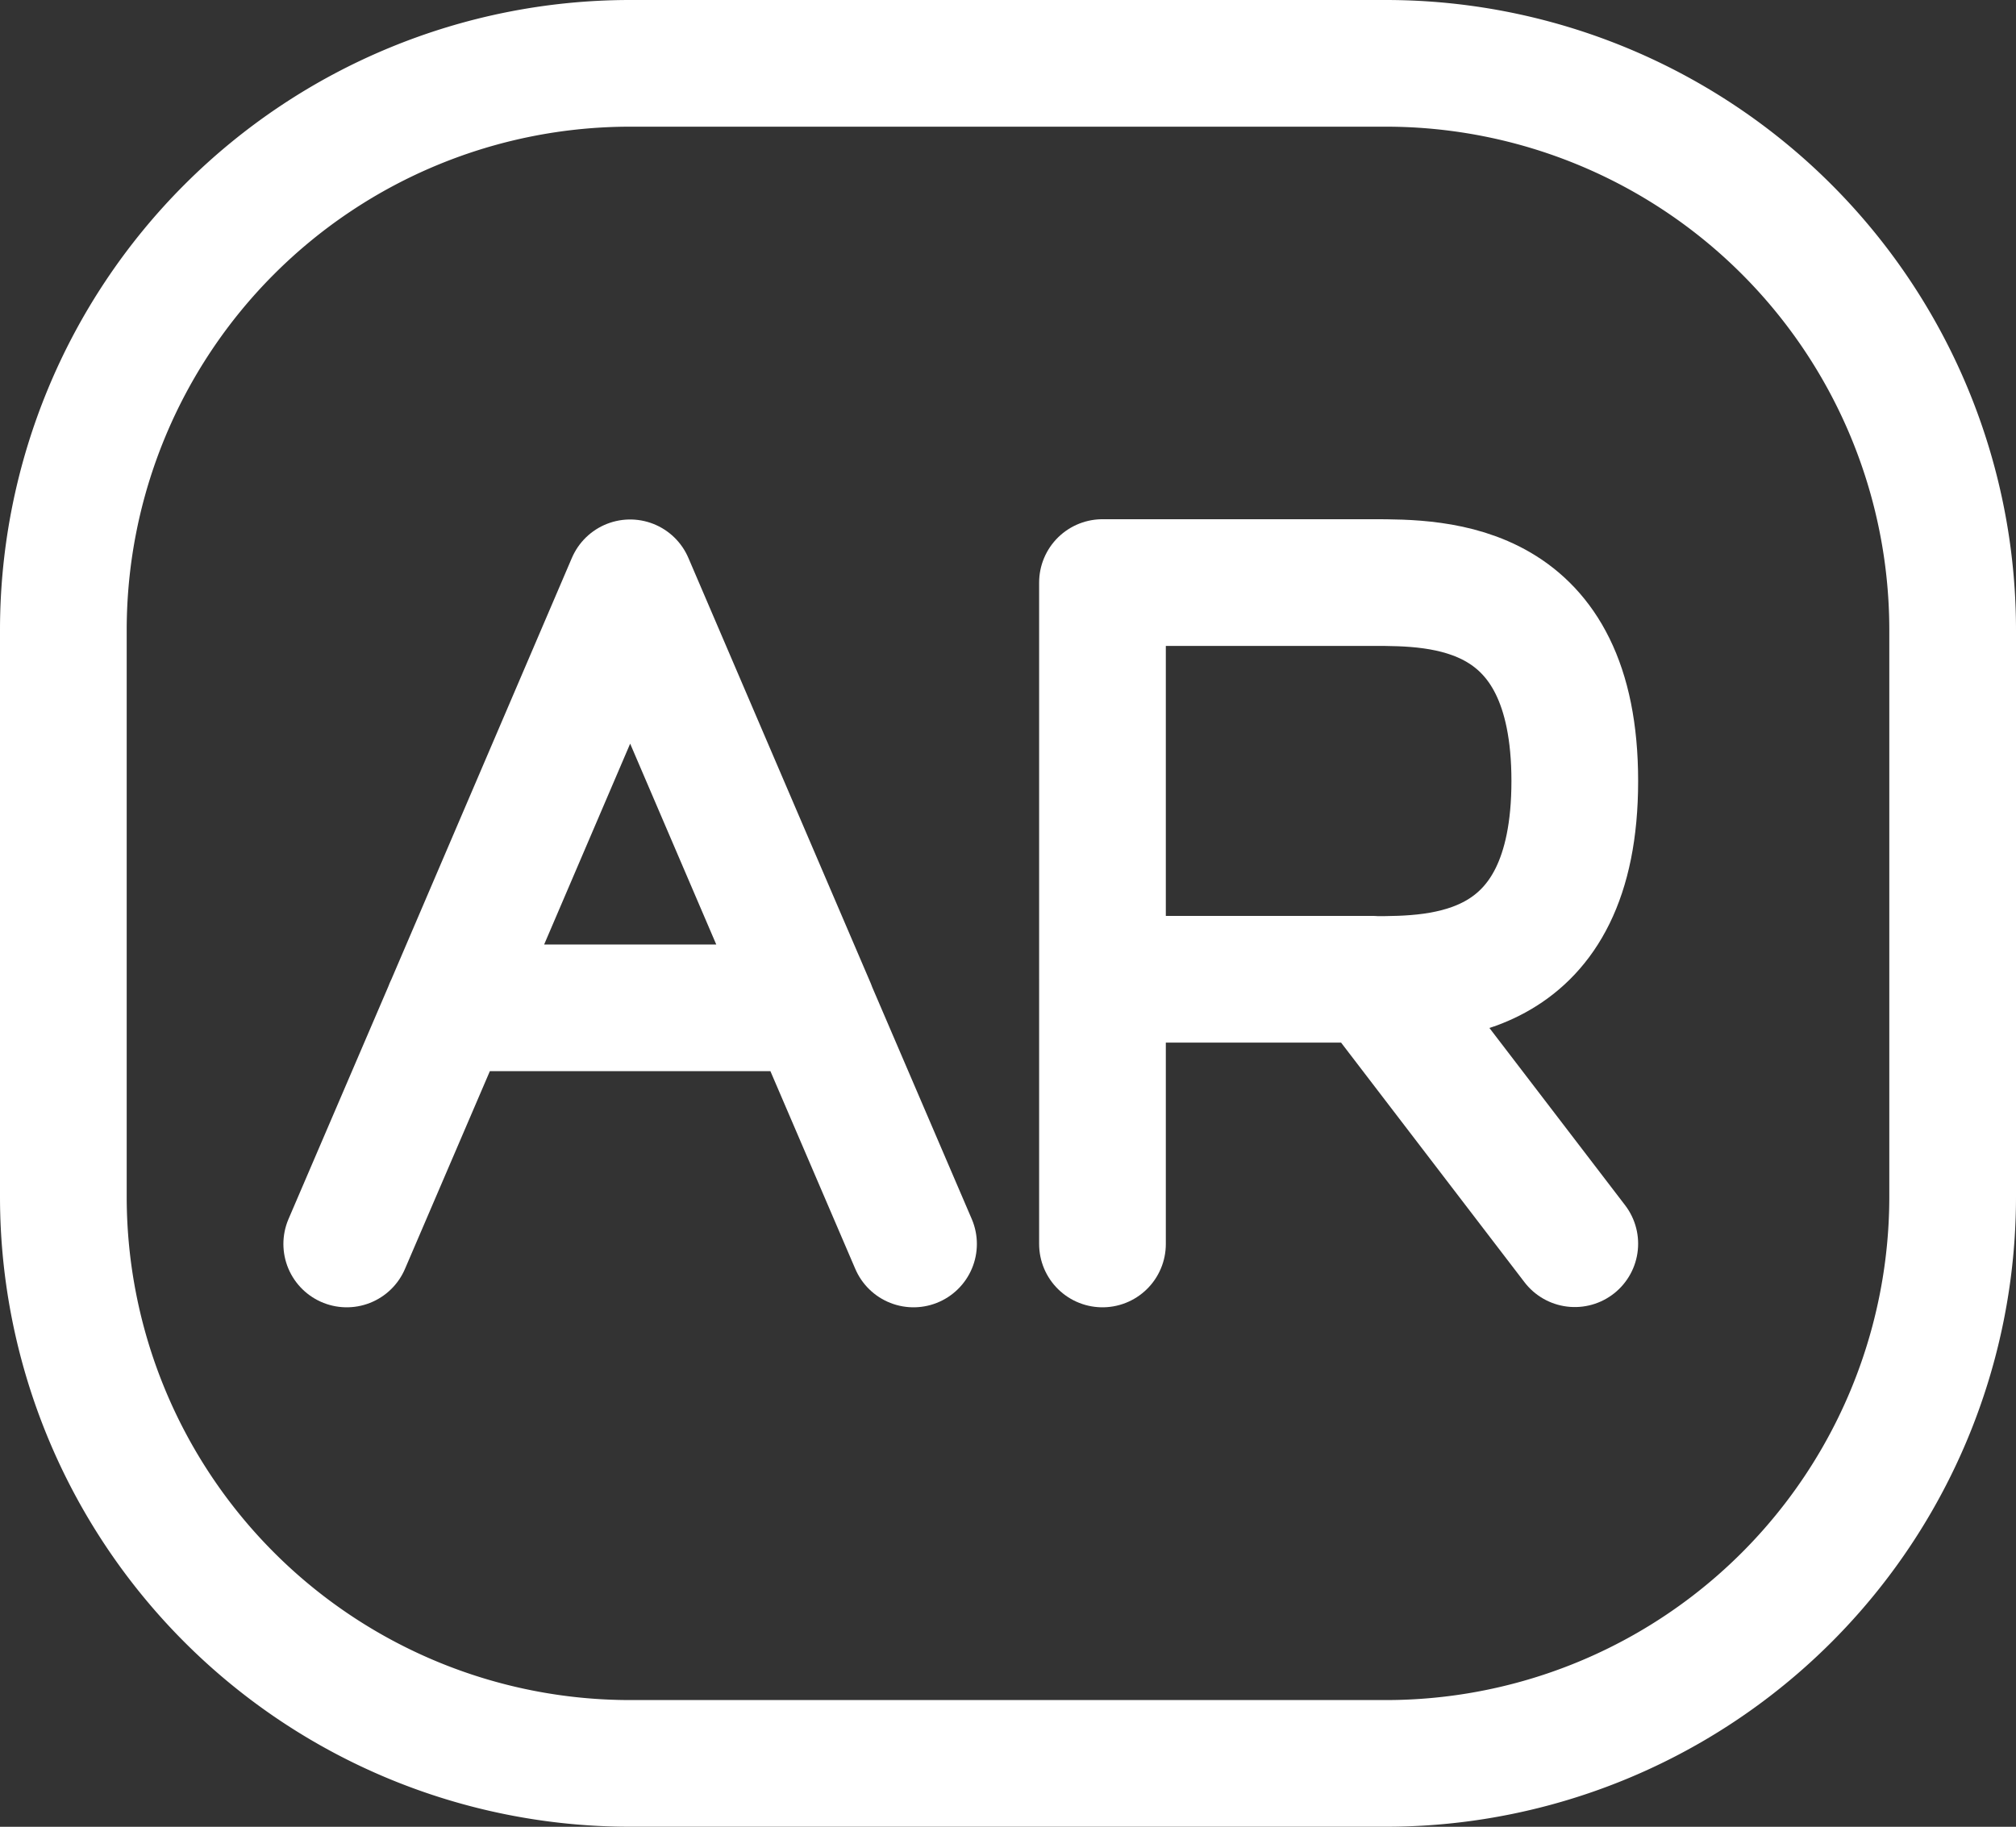 <svg xmlns="http://www.w3.org/2000/svg" width="47.734" height="43.261" viewBox="0 0 47.734 43.261">
  <rect x="0" y="0" width="47.734" height="43.261" fill="#333333" stroke="none"/>
  <g id="_9042138_ar_symbol_icon" data-name="9042138_ar_symbol_icon" transform="translate(-0.5 -1.5)">
    <path id="Path_26431" data-name="Path 26431" d="M2,29.84V16.42A13.42,13.42,0,0,1,15.42,3H33.314a13.42,13.42,0,0,1,13.42,13.42V29.84a13.42,13.42,0,0,1-13.42,13.42H15.42A13.42,13.42,0,0,1,2,29.84Z" transform="translate(0 0)" fill="none" stroke="#fff" stroke-width="3"/>
    <path id="Path_26432" data-name="Path 26432" d="M13,24.157V17.894m6.39,0c1.6,0,4.793,0,4.793-4.7s-3.2-4.7-4.793-4.7H13v9.394m6.39,0H13m6.39,0,4.793,6.263" transform="translate(13.604 6.802)" fill="none" stroke="#fff" stroke-linecap="round" stroke-linejoin="round" stroke-width="3"/>
    <path id="Path_26433" data-name="Path 26433" d="M18.42,24.157l-2.4-5.592M5,24.157l2.4-5.592m0,0L11.71,8.5l4.314,10.065m-8.627,0h8.627" transform="translate(3.71 6.802)" fill="none" stroke="#fff" stroke-linecap="round" stroke-linejoin="round" stroke-width="3"/>
  </g>
</svg>
